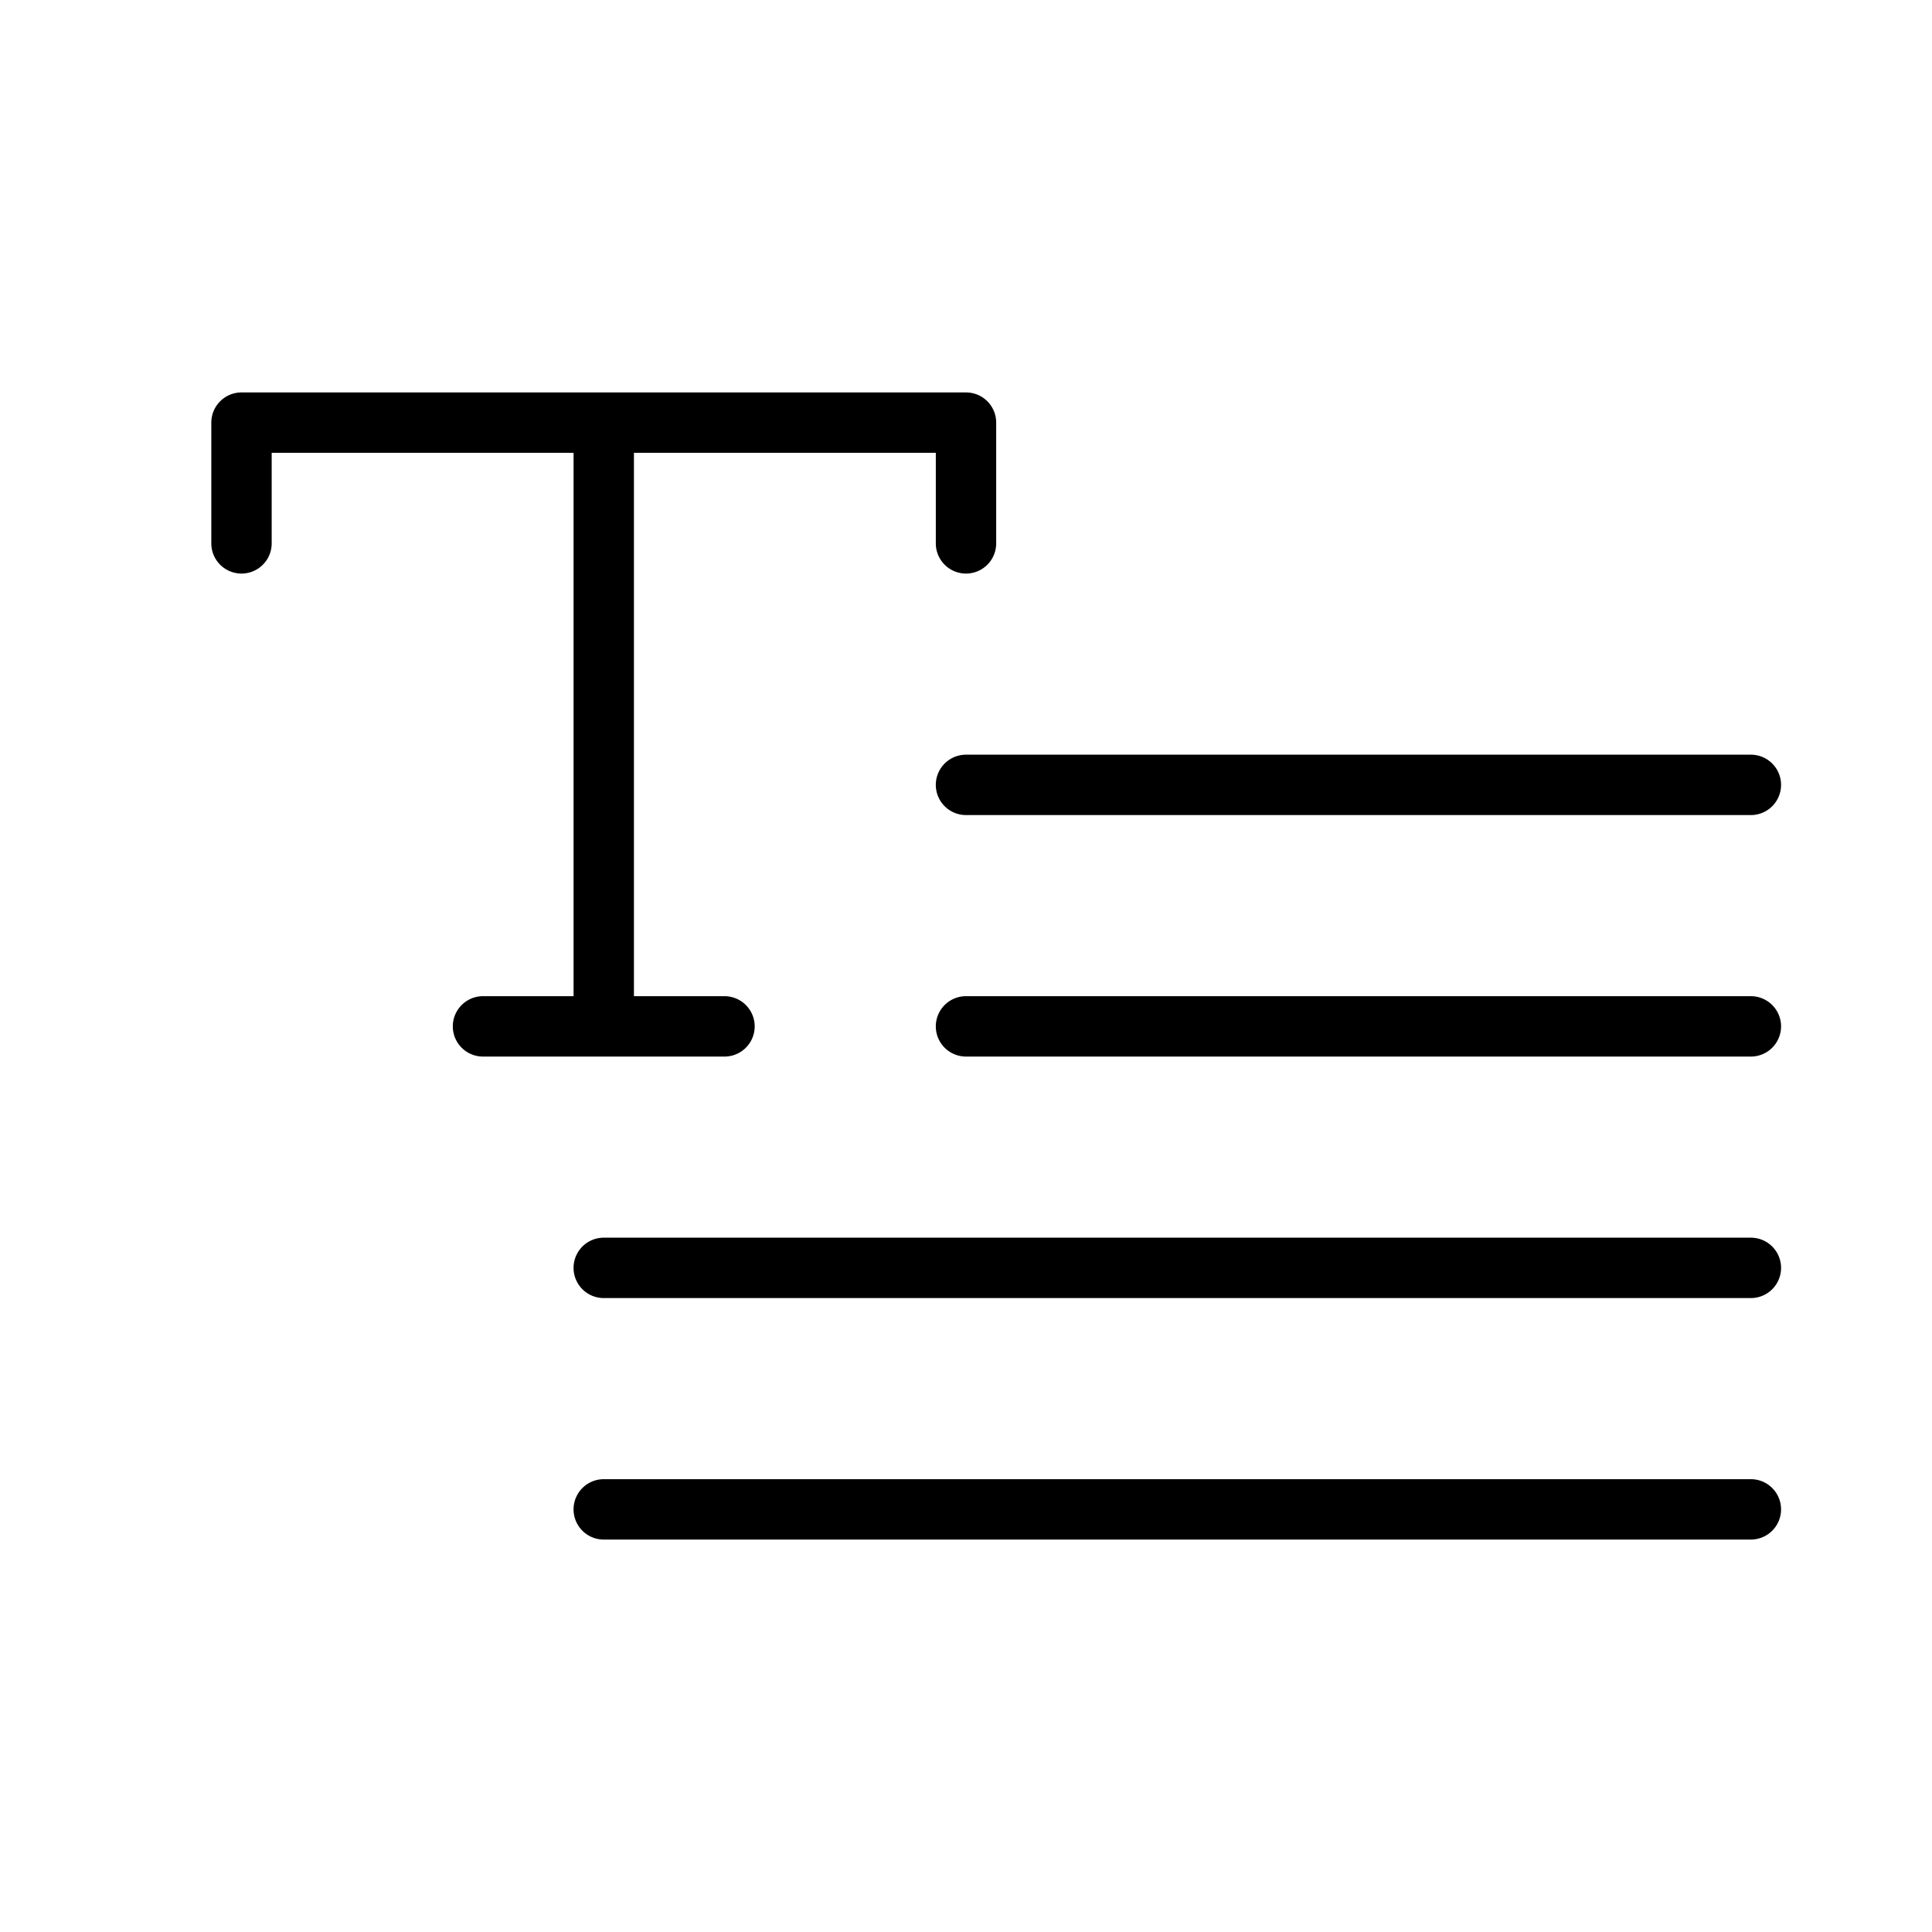 <svg xmlns="http://www.w3.org/2000/svg" viewBox="0 0 256 256" fill="currentColor"><path d="M128,100H232a4,4,0,0,1,0,8H128a4,4,0,0,1,0-8Zm104,32H128a4,4,0,0,0,0,8H232a4,4,0,0,0,0-8Zm0,32H80a4,4,0,0,0,0,8H232a4,4,0,0,0,0-8Zm0,32H80a4,4,0,0,0,0,8H232a4,4,0,0,0,0-8ZM96,140a4,4,0,0,0,0-8H84V60h40V72a4,4,0,0,0,8,0V56a4,4,0,0,0-4-4H32a4,4,0,0,0-4,4V72a4,4,0,0,0,8,0V60H76v72H64a4,4,0,0,0,0,8Z"/></svg>